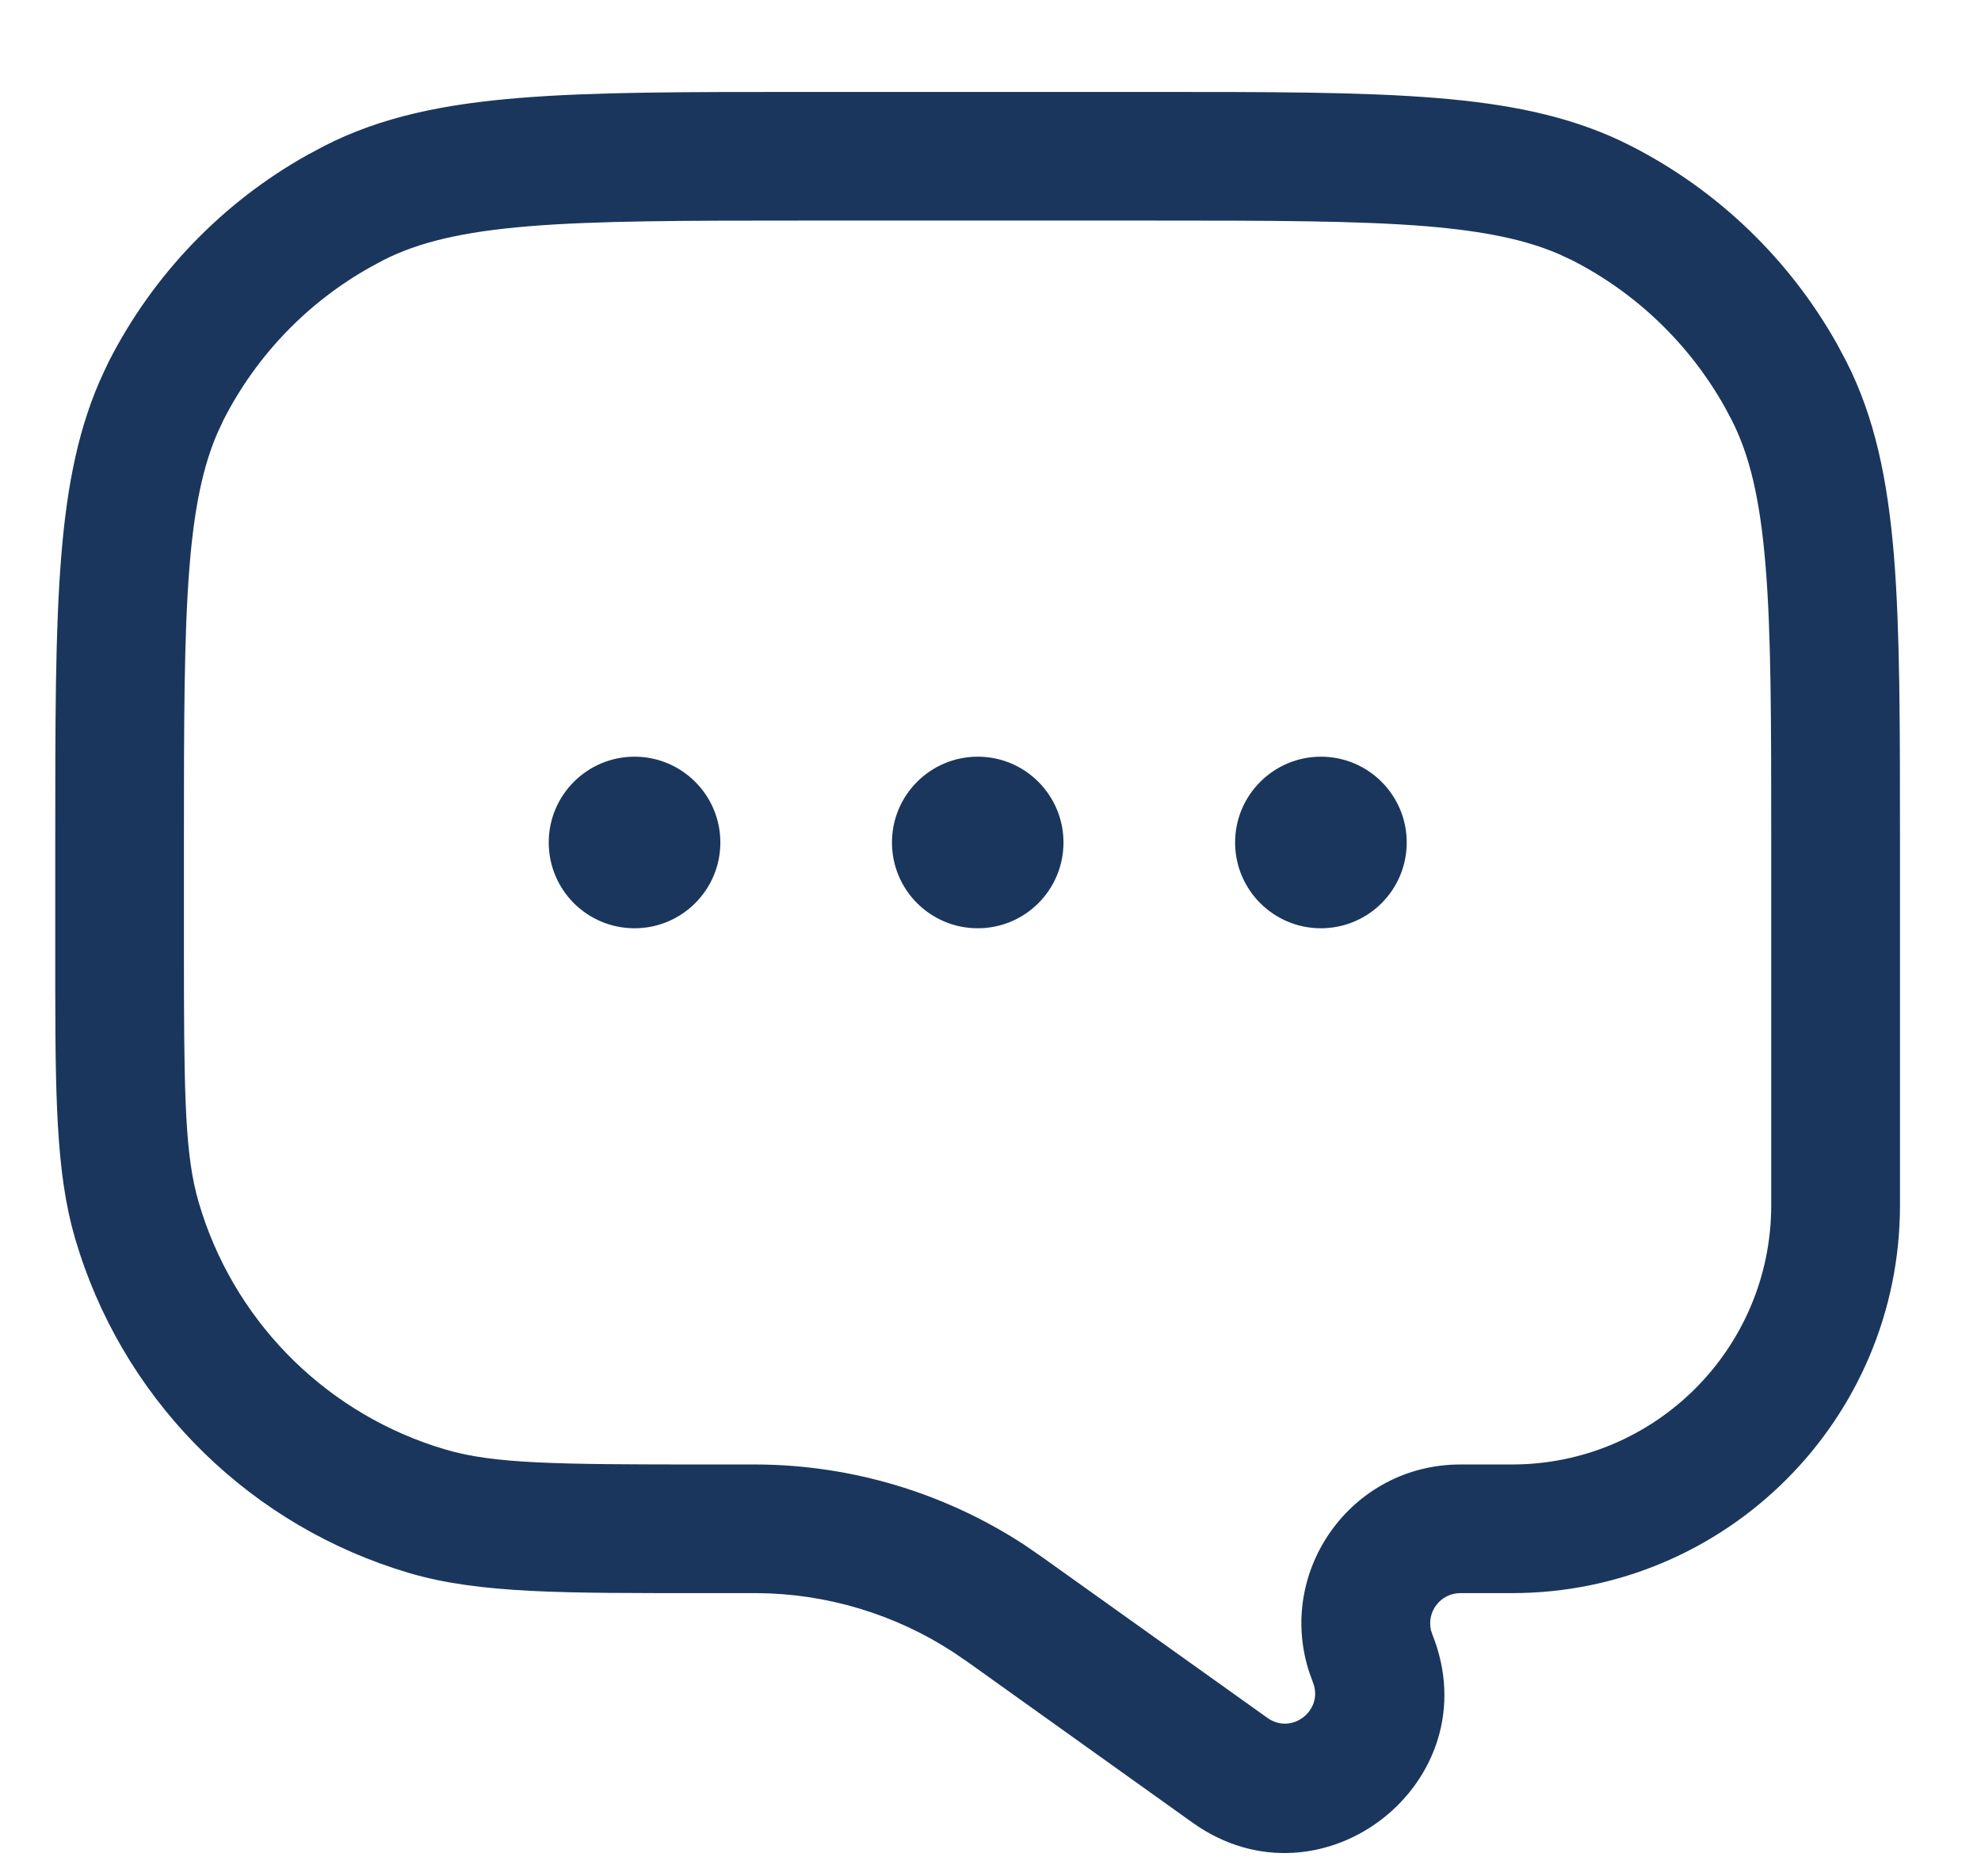 <svg width="19" height="18" viewBox="0 0 19 18" fill="none" xmlns="http://www.w3.org/2000/svg">
<path d="M1.764 9.057V8.082C1.764 6.92 1.765 6.085 1.818 5.43C1.864 4.863 1.948 4.473 2.084 4.157L2.145 4.026C2.46 3.409 2.95 2.9 3.552 2.563L3.674 2.497C4.012 2.325 4.43 2.223 5.078 2.17C5.733 2.117 6.568 2.116 7.73 2.116H11.022C12.184 2.116 13.019 2.117 13.674 2.17C14.241 2.217 14.632 2.3 14.948 2.436L15.079 2.497C15.696 2.812 16.204 3.302 16.542 3.904L16.607 4.026C16.78 4.364 16.881 4.782 16.934 5.43C16.988 6.085 16.988 6.92 16.988 8.082V11.562C16.988 12.935 15.875 14.049 14.502 14.049H14.007C12.962 14.049 12.238 15.07 12.558 16.044L12.592 16.138C12.699 16.406 12.39 16.648 12.156 16.48L10.007 14.946L9.96 14.913L9.811 14.811C9.053 14.32 8.17 14.055 7.265 14.049H6.756C5.322 14.049 4.738 14.042 4.278 13.907L4.171 13.874C3.079 13.516 2.23 12.643 1.906 11.535L1.882 11.447C1.77 10.998 1.764 10.401 1.764 9.057ZM0.53 9.057C0.53 10.319 0.524 11.106 0.686 11.755L0.721 11.883C1.16 13.381 2.309 14.562 3.786 15.047L3.93 15.092C4.604 15.289 5.409 15.283 6.756 15.283H7.257C7.926 15.287 8.579 15.483 9.139 15.847L9.249 15.922L9.29 15.95L11.438 17.485C12.676 18.369 14.303 17.092 13.738 15.68L13.726 15.644C13.68 15.464 13.815 15.283 14.007 15.283H14.502C16.557 15.283 18.223 13.617 18.223 11.562V8.082C18.223 6.94 18.223 6.047 18.165 5.33C18.105 4.606 17.983 4.007 17.707 3.465L17.619 3.3C17.162 2.486 16.474 1.823 15.639 1.398L15.537 1.348C15.022 1.107 14.454 0.995 13.775 0.94C13.058 0.881 12.164 0.882 11.022 0.882H7.73C6.588 0.882 5.695 0.881 4.978 0.94C4.253 0.999 3.655 1.122 3.114 1.398L2.949 1.486C2.134 1.942 1.471 2.631 1.045 3.465L0.996 3.568C0.755 4.082 0.643 4.651 0.588 5.33C0.529 6.047 0.53 6.94 0.53 8.082V9.057Z" fill="#1A365D"/>
<path d="M11.846 8.082C11.846 8.537 12.215 8.905 12.669 8.905C13.124 8.905 13.492 8.537 13.492 8.082C13.492 7.628 13.124 7.259 12.669 7.259C12.215 7.259 11.846 7.628 11.846 8.082Z" fill="#1A365D"/>
<path d="M8.555 8.082C8.555 8.537 8.923 8.905 9.378 8.905C9.832 8.905 10.2 8.537 10.2 8.082C10.2 7.628 9.832 7.259 9.378 7.259C8.923 7.259 8.555 7.628 8.555 8.082Z" fill="#1A365D"/>
<path d="M5.263 8.082C5.263 8.537 5.631 8.905 6.086 8.905C6.54 8.905 6.909 8.537 6.909 8.082C6.909 7.628 6.54 7.259 6.086 7.259C5.631 7.259 5.263 7.628 5.263 8.082Z" fill="#1A365D"/>
</svg>
